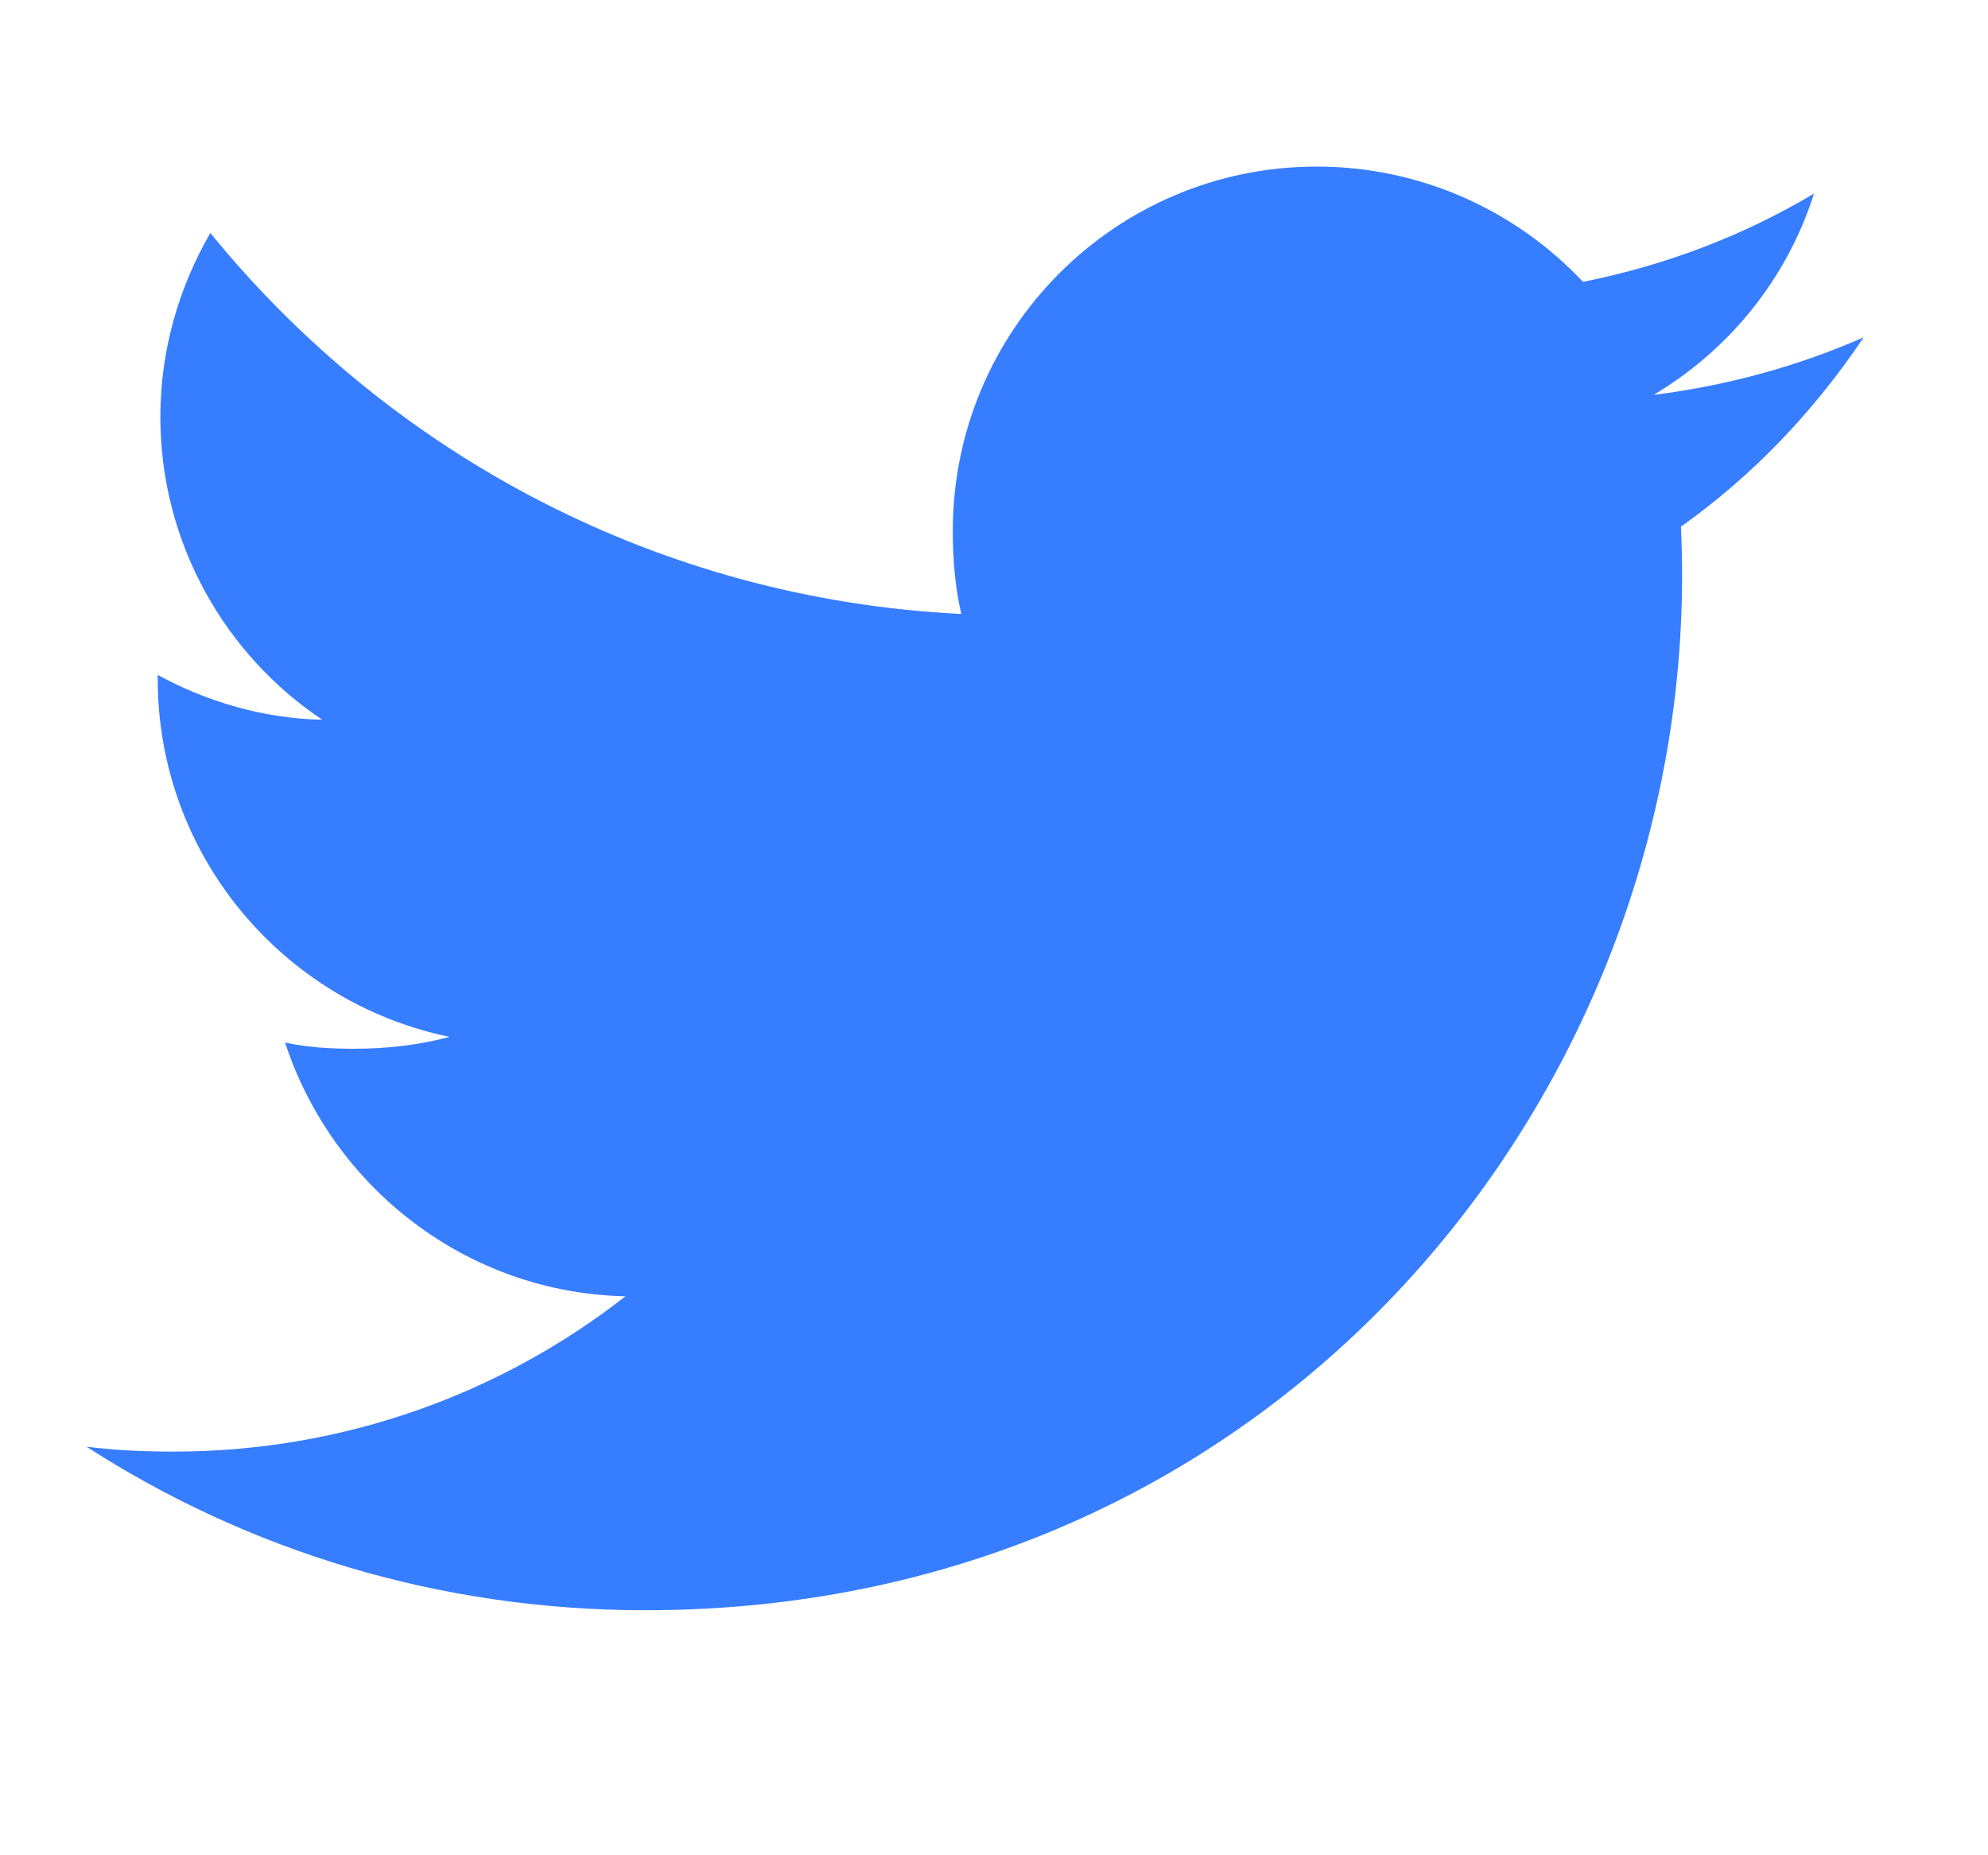 <svg width="15" height="14" viewBox="0 0 15 14" fill="none" xmlns="http://www.w3.org/2000/svg">
<g clip-path="url(#clip0_295_92)">
<path d="M12.683 3.974C13.229 3.587 13.687 3.103 14.061 2.547V2.546C13.562 2.765 13.031 2.91 12.477 2.98C13.047 2.64 13.482 2.106 13.687 1.461C13.155 1.778 12.569 2.002 11.944 2.127C11.439 1.589 10.72 1.257 9.936 1.257C8.414 1.257 7.189 2.492 7.189 4.006C7.189 4.224 7.207 4.433 7.253 4.633C4.968 4.521 2.945 3.426 1.587 1.758C1.35 2.169 1.21 2.64 1.21 3.147C1.21 4.099 1.7 4.942 2.431 5.431C1.99 5.423 1.557 5.294 1.19 5.093V5.123C1.19 6.459 2.142 7.568 3.392 7.824C3.168 7.885 2.924 7.914 2.671 7.914C2.495 7.914 2.318 7.904 2.151 7.867C2.507 8.956 3.518 9.756 4.719 9.782C3.784 10.514 2.596 10.954 1.311 10.954C1.086 10.954 0.87 10.944 0.653 10.917C1.871 11.702 3.314 12.151 4.87 12.151C9.721 12.151 12.882 8.104 12.683 3.974V3.974Z" fill="#377DFF"/>
</g>
<defs>
<clipPath id="clip0_295_92">
<rect width="13.408" height="13.408" fill="white" transform="translate(0.653)"/>
</clipPath>
</defs>
</svg>
